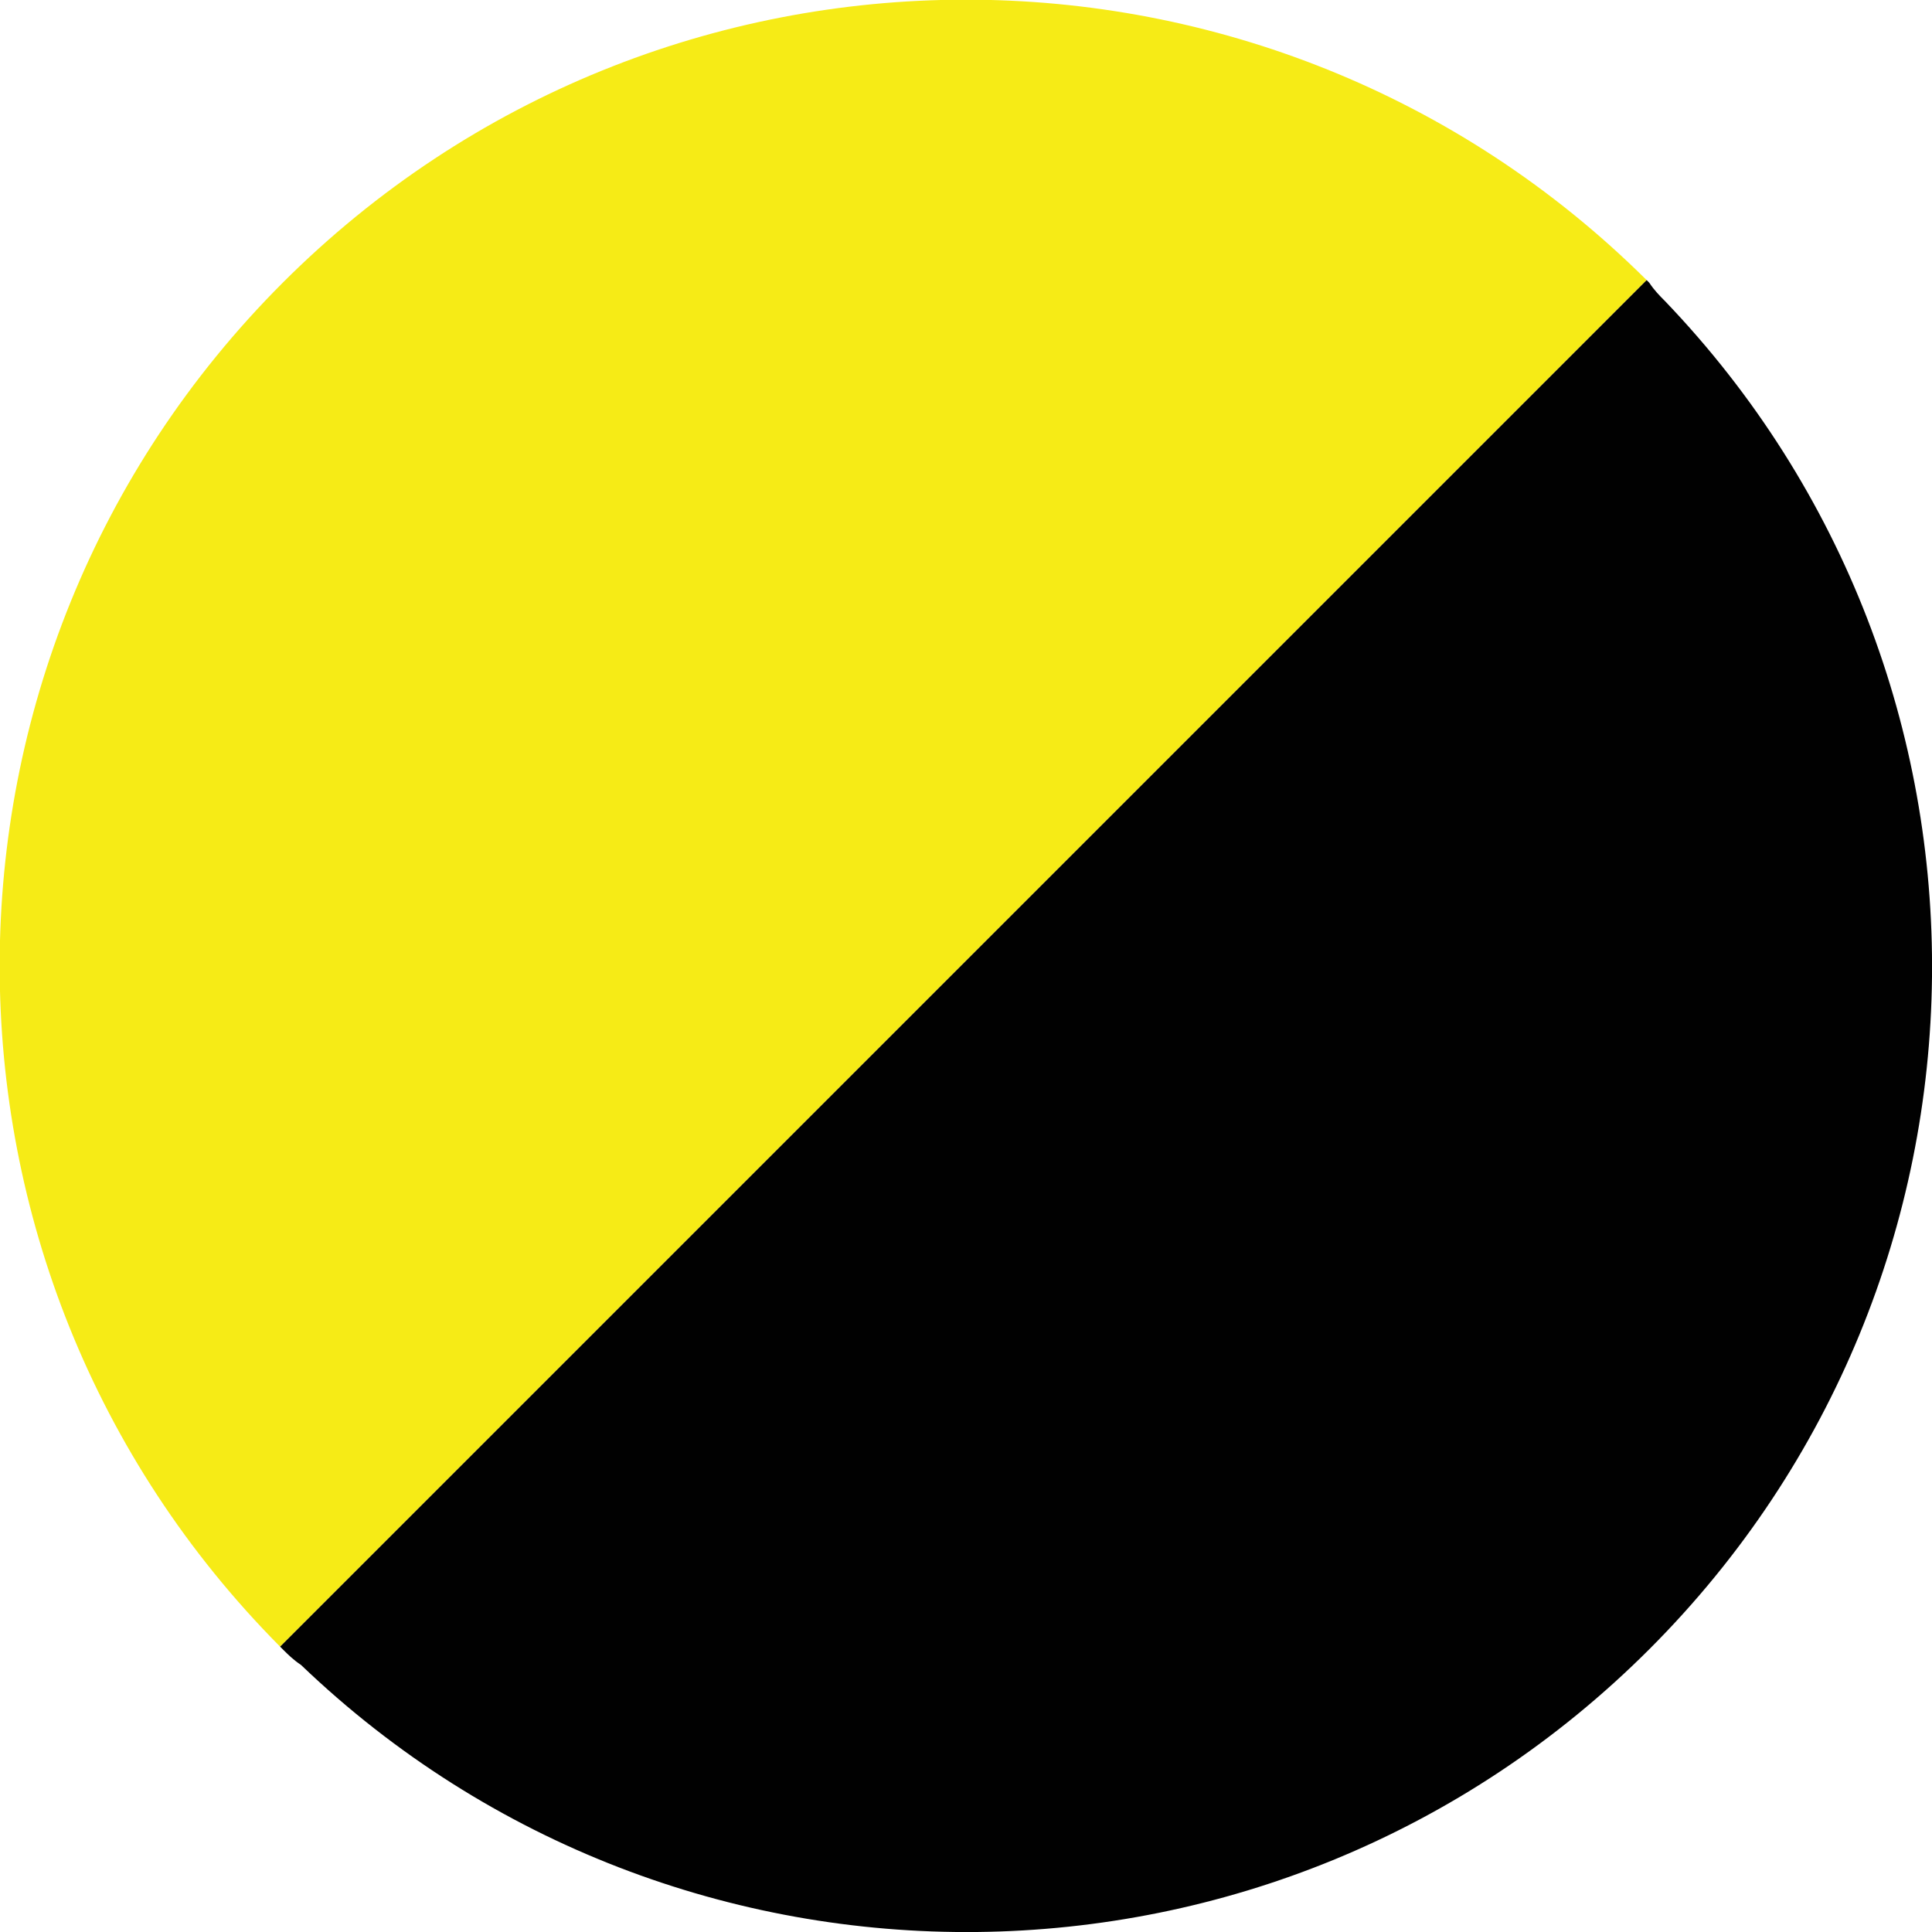 <svg xmlns="http://www.w3.org/2000/svg" width="73.8" height="73.8" viewBox="0 0 73.8 73.8"><path fill="#F6EB16" d="M10.8 10.8c-14.4 14.4-14.4 37.7-.1 52.1l52.2-52.2c-14.4-14.3-37.7-14.3-52.1.1z"/><path fill="#010101" d="M63.6 11.5c-.2-.2-.4-.4-.6-.7l-.1-.1-52.2 52.2.1.1c.2.2.4.4.7.6 14.4 13.8 37.3 13.6 51.5-.6 14.2-14.2 14.4-37.1.6-51.5z"/></svg>